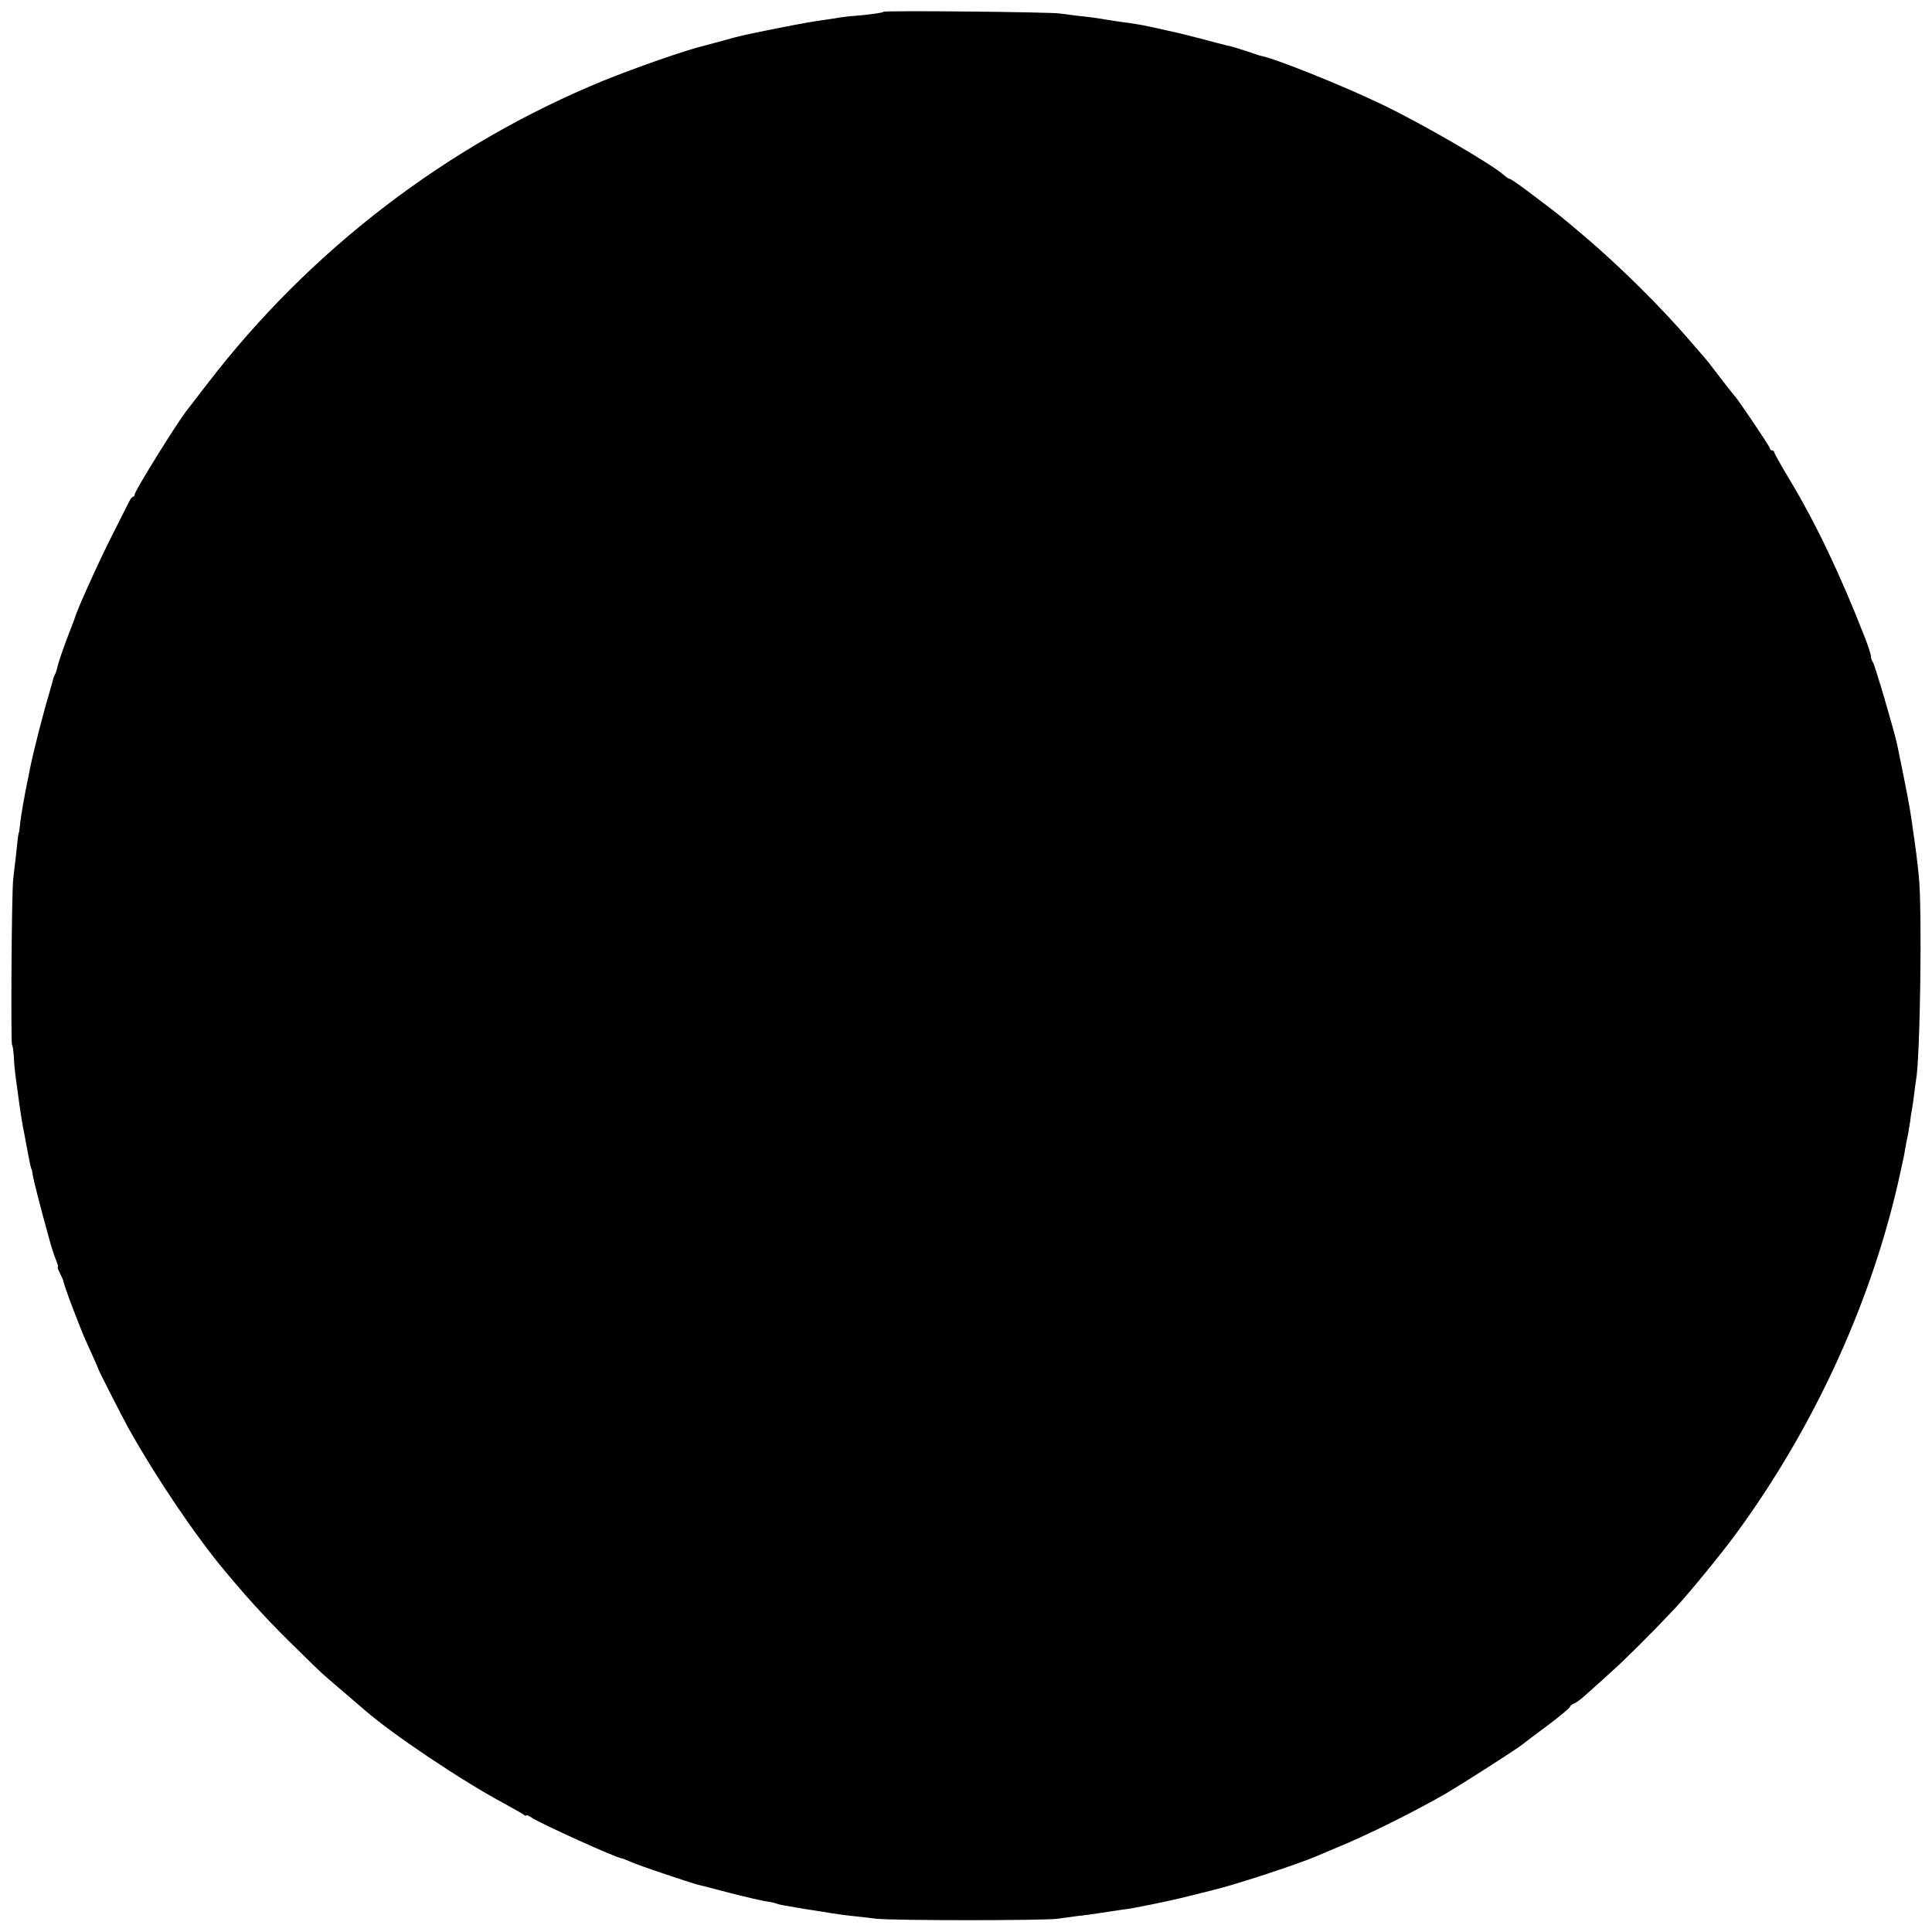 <?xml version="1.0" standalone="no"?>
<!DOCTYPE svg PUBLIC "-//W3C//DTD SVG 20010904//EN"
 "http://www.w3.org/TR/2001/REC-SVG-20010904/DTD/svg10.dtd">
<svg version="1.0" xmlns="http://www.w3.org/2000/svg"
 width="918pt" height="918pt" viewBox="0 0 918 918"
 preserveAspectRatio="xMidYMid meet">
<g transform="translate(0,918) scale(0.1,-0.1)"
fill="#000000" stroke="none">
<path d="M4198 9124 c-5 -5 -56 -12 -133 -19 -33 -2 -69 -7 -80 -9 -11 -2 -40
-7 -65 -10 -62 -9 -87 -13 -230 -41 -172 -35 -157 -31 -265 -61 -33 -9 -67
-18 -75 -20 -92 -22 -326 -104 -482 -167 -739 -303 -1395 -804 -1883 -1441
-47 -61 -90 -116 -95 -123 -43 -52 -250 -386 -250 -402 0 -6 -3 -11 -7 -11 -5
0 -13 -10 -19 -23 -6 -12 -43 -85 -82 -162 -61 -120 -169 -359 -176 -390 -2
-5 -8 -23 -15 -40 -30 -76 -61 -163 -67 -190 -4 -16 -9 -34 -13 -40 -3 -5 -6
-14 -8 -20 -1 -5 -9 -35 -18 -65 -30 -100 -75 -276 -91 -355 -2 -11 -6 -31 -9
-45 -17 -79 -37 -194 -40 -230 -2 -19 -4 -35 -5 -35 -1 0 -3 -11 -5 -25 -4
-42 -17 -153 -22 -195 -8 -60 -12 -778 -6 -789 4 -5 7 -32 9 -60 1 -28 5 -69
8 -91 3 -22 8 -58 11 -80 10 -76 21 -150 32 -200 2 -11 8 -45 14 -75 11 -60
17 -85 19 -85 1 0 3 -11 5 -25 3 -23 39 -164 80 -311 8 -31 22 -73 30 -93 8
-20 13 -36 10 -36 -3 0 1 -13 10 -30 8 -16 16 -33 16 -37 3 -22 81 -228 111
-293 33 -72 52 -115 53 -120 1 -8 114 -229 147 -289 130 -232 318 -511 461
-681 122 -146 215 -246 346 -373 119 -117 102 -101 206 -190 50 -43 97 -83
105 -90 132 -116 468 -341 665 -446 44 -24 86 -48 93 -53 6 -6 12 -7 12 -4 0
4 12 -1 27 -11 43 -29 406 -193 427 -193 4 0 25 -9 49 -19 37 -17 274 -96 316
-107 9 -2 77 -19 151 -39 74 -19 153 -37 174 -40 21 -3 42 -8 46 -10 7 -4 23
-7 130 -25 36 -5 76 -12 90 -14 45 -8 124 -19 160 -22 19 -2 62 -7 95 -11 81
-9 797 -9 860 0 28 4 70 10 95 13 25 2 72 9 105 14 33 5 78 12 100 15 23 3 52
7 65 10 112 21 197 40 265 57 44 11 89 22 100 25 101 23 406 123 500 163 11 5
49 21 85 36 146 59 370 170 525 259 84 49 337 211 370 237 6 5 58 45 118 89
59 44 107 85 107 89 0 5 8 11 18 15 9 3 36 22 58 43 23 20 76 68 119 107 66
59 188 180 301 300 60 63 224 263 291 355 379 516 655 1124 784 1725 7 33 13
62 14 65 1 3 5 25 9 50 5 25 10 54 13 65 2 11 6 36 9 55 2 19 6 46 9 60 3 14
7 45 10 70 3 25 7 55 9 67 20 101 30 825 13 973 -7 71 -17 148 -22 180 -2 14
-7 45 -10 70 -10 72 -23 141 -70 370 -14 66 -108 386 -116 394 -5 6 -9 18 -9
27 0 9 -14 52 -31 95 -115 295 -233 542 -358 749 -39 65 -71 122 -71 127 0 4
-4 8 -10 8 -5 0 -10 4 -10 9 0 9 -156 240 -169 251 -3 3 -33 41 -66 84 -33 43
-64 84 -70 90 -5 6 -37 43 -70 81 -138 161 -333 355 -506 502 -119 101 -131
110 -244 195 -67 51 -106 78 -112 78 -4 0 -16 8 -27 18 -61 54 -388 244 -580
336 -187 90 -509 219 -576 231 -3 0 -34 11 -70 23 -36 12 -76 24 -90 26 -14 3
-67 17 -119 31 -52 14 -126 32 -165 40 -39 9 -80 18 -91 20 -21 5 -86 16 -122
20 -13 2 -40 6 -60 9 -57 10 -103 16 -153 21 -25 3 -63 8 -85 11 -44 7 -831
15 -837 8z"/>
</g>
</svg>
